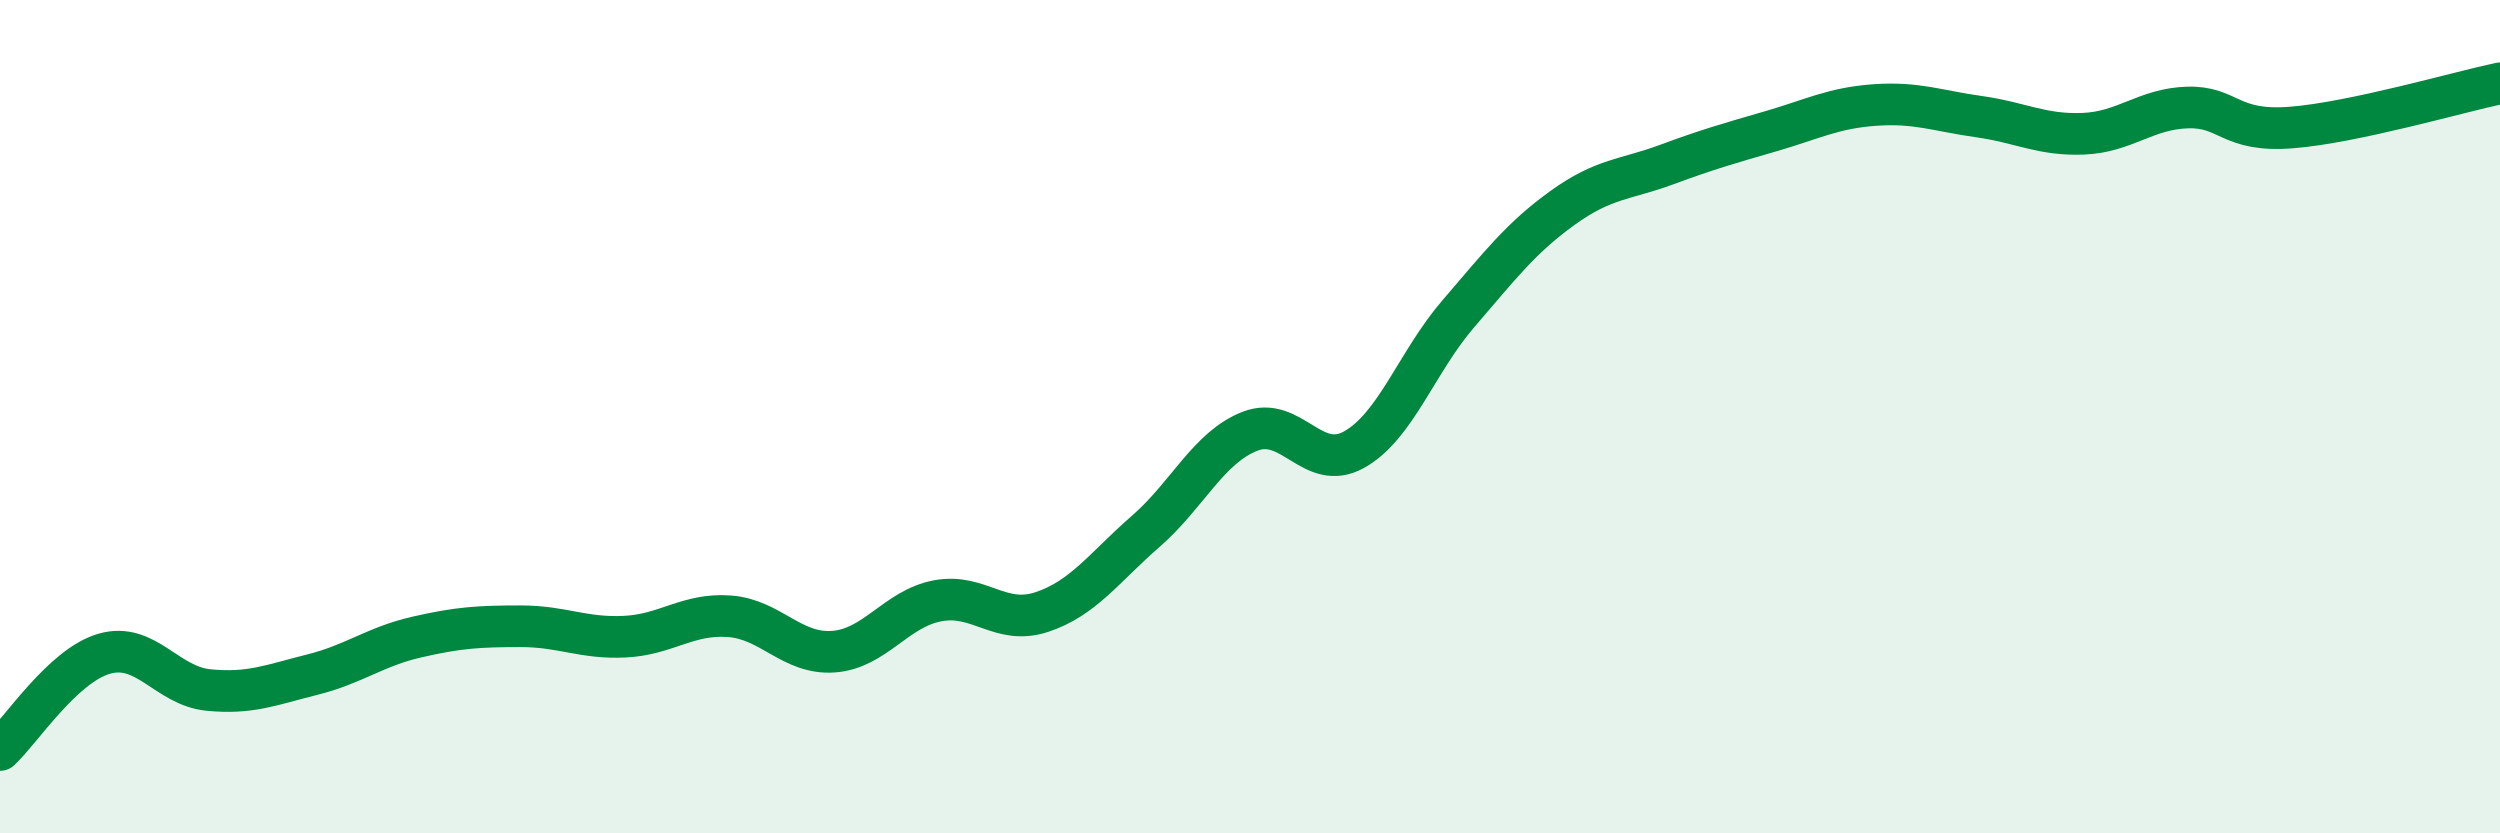 
    <svg width="60" height="20" viewBox="0 0 60 20" xmlns="http://www.w3.org/2000/svg">
      <path
        d="M 0,18 C 0.5,17.54 1.5,15.98 2.5,15.69 C 3.5,15.4 4,16.46 5,16.56 C 6,16.66 6.5,16.44 7.5,16.19 C 8.5,15.94 9,15.52 10,15.29 C 11,15.06 11.5,15.03 12.5,15.03 C 13.5,15.03 14,15.33 15,15.28 C 16,15.23 16.5,14.72 17.5,14.79 C 18.5,14.86 19,15.71 20,15.64 C 21,15.57 21.5,14.61 22.5,14.42 C 23.5,14.23 24,15.02 25,14.69 C 26,14.36 26.5,13.62 27.5,12.75 C 28.5,11.88 29,10.74 30,10.35 C 31,9.96 31.5,11.35 32.5,10.79 C 33.5,10.23 34,8.69 35,7.53 C 36,6.37 36.5,5.71 37.5,4.99 C 38.5,4.27 39,4.32 40,3.95 C 41,3.58 41.5,3.44 42.5,3.15 C 43.5,2.86 44,2.59 45,2.52 C 46,2.45 46.5,2.66 47.5,2.8 C 48.5,2.94 49,3.25 50,3.21 C 51,3.17 51.5,2.61 52.5,2.58 C 53.5,2.55 53.5,3.18 55,3.06 C 56.5,2.94 59,2.21 60,2L60 20L0 20Z"
        fill="#008740"
        opacity="0.1"
        stroke-linecap="round"
        stroke-linejoin="round"
      />
      <path
        d="M 0,18 C 0.5,17.54 1.5,15.98 2.5,15.69 C 3.5,15.4 4,16.46 5,16.56 C 6,16.66 6.5,16.44 7.5,16.19 C 8.5,15.94 9,15.52 10,15.29 C 11,15.06 11.5,15.03 12.5,15.03 C 13.5,15.03 14,15.33 15,15.28 C 16,15.23 16.5,14.72 17.5,14.79 C 18.5,14.86 19,15.71 20,15.64 C 21,15.57 21.5,14.61 22.5,14.42 C 23.5,14.23 24,15.02 25,14.69 C 26,14.36 26.5,13.62 27.5,12.75 C 28.5,11.88 29,10.74 30,10.35 C 31,9.96 31.5,11.35 32.5,10.79 C 33.5,10.23 34,8.69 35,7.53 C 36,6.37 36.5,5.71 37.5,4.99 C 38.5,4.27 39,4.32 40,3.95 C 41,3.58 41.5,3.44 42.5,3.15 C 43.5,2.86 44,2.59 45,2.52 C 46,2.45 46.5,2.66 47.5,2.8 C 48.5,2.94 49,3.25 50,3.21 C 51,3.17 51.5,2.61 52.5,2.58 C 53.5,2.55 53.5,3.18 55,3.06 C 56.5,2.94 59,2.21 60,2"
        stroke="#008740"
        stroke-width="1"
        fill="none"
        stroke-linecap="round"
        stroke-linejoin="round"
      />
    </svg>
  